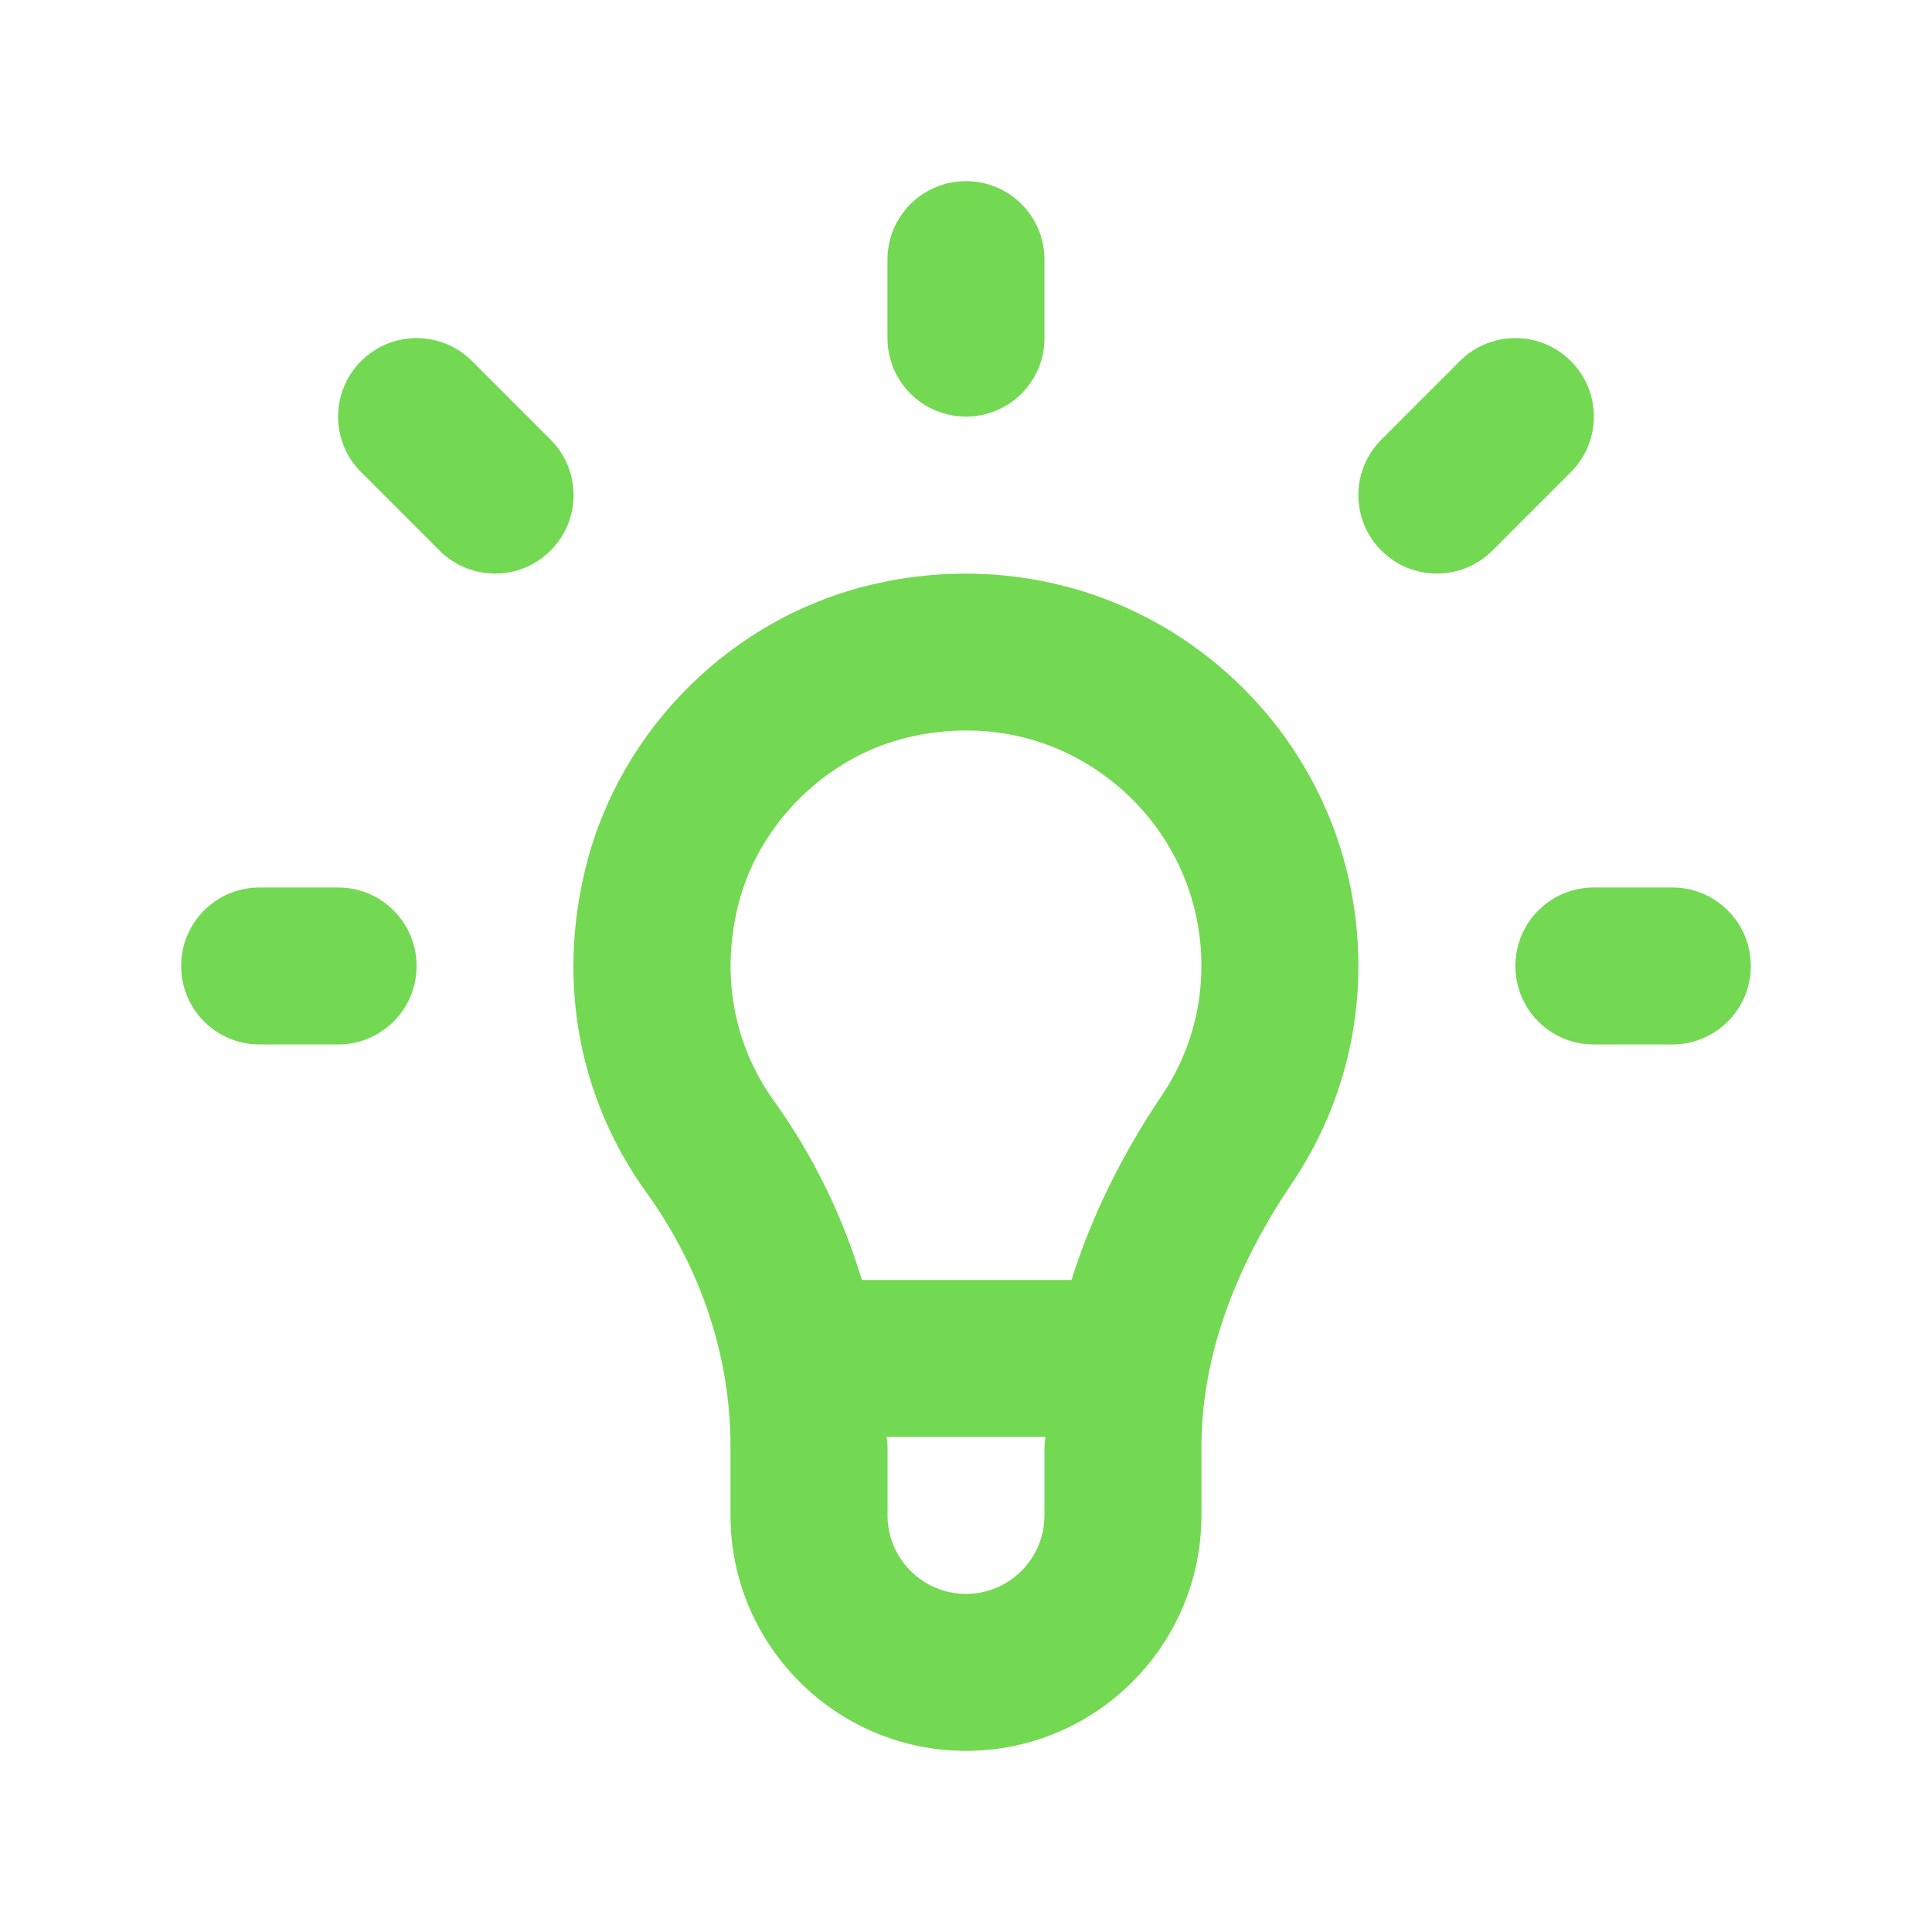 <svg width="42" height="42" viewBox="0 0 42 42" fill="none" xmlns="http://www.w3.org/2000/svg">
<path fill-rule="evenodd" clip-rule="evenodd" d="M26.301 14.316C24.248 12.684 21.581 12.098 18.976 12.703C15.924 13.413 13.472 15.839 12.726 18.881C12.115 21.381 12.586 23.884 14.055 25.928C15.25 27.59 15.881 29.501 15.881 31.454V32.944C15.881 35.766 18.177 38.062 20.999 38.062C23.822 38.062 26.118 35.766 26.118 32.944V31.461C26.118 29.586 26.78 27.656 28.085 25.725C29.03 24.324 29.53 22.691 29.53 21C29.53 18.381 28.353 15.947 26.301 14.316ZM36.355 19.293H34.649C33.705 19.293 32.943 20.056 32.943 20.999C32.943 21.943 33.705 22.706 34.649 22.706H36.355C37.298 22.706 38.061 21.943 38.061 20.999C38.061 20.056 37.298 19.293 36.355 19.293ZM7.35 19.293H5.644C4.7 19.293 3.938 20.056 3.938 20.999C3.938 21.943 4.7 22.706 5.644 22.706H7.35C8.293 22.706 9.056 21.943 9.056 20.999C9.056 20.056 8.293 19.293 7.35 19.293ZM21 9.056C21.943 9.056 22.706 8.293 22.706 7.35V5.644C22.706 4.7 21.943 3.938 21 3.938C20.056 3.938 19.293 4.7 19.293 5.644V7.35C19.293 8.293 20.056 9.056 21 9.056ZM34.149 7.85C33.482 7.183 32.404 7.183 31.736 7.85L30.03 9.556C29.363 10.224 29.363 11.302 30.03 11.969C30.363 12.302 30.8 12.469 31.236 12.469C31.673 12.469 32.11 12.302 32.443 11.969L34.149 10.263C34.816 9.596 34.816 8.517 34.149 7.85ZM10.262 7.85C9.595 7.183 8.517 7.183 7.85 7.85C7.183 8.517 7.183 9.596 7.85 10.263L9.556 11.969C9.889 12.302 10.325 12.469 10.762 12.469C11.199 12.469 11.636 12.302 11.968 11.969C12.636 11.302 12.636 10.224 11.968 9.556L10.262 7.85ZM25.258 23.814C24.366 25.134 23.719 26.476 23.294 27.825H18.736C18.323 26.457 17.693 25.143 16.828 23.937C15.949 22.715 15.671 21.209 16.043 19.692C16.478 17.916 17.968 16.441 19.749 16.027C20.176 15.928 20.597 15.88 21.012 15.88C22.165 15.88 23.259 16.257 24.178 16.987C25.412 17.967 26.118 19.429 26.118 21C26.118 22.007 25.82 22.981 25.258 23.814ZM22.706 32.944C22.706 33.884 21.942 34.65 21 34.65C20.058 34.65 19.294 33.884 19.294 32.944V31.454C19.294 31.381 19.277 31.311 19.277 31.237H22.725C22.723 31.312 22.706 31.386 22.706 31.461V32.944Z" fill="#73D852"/>
</svg>
